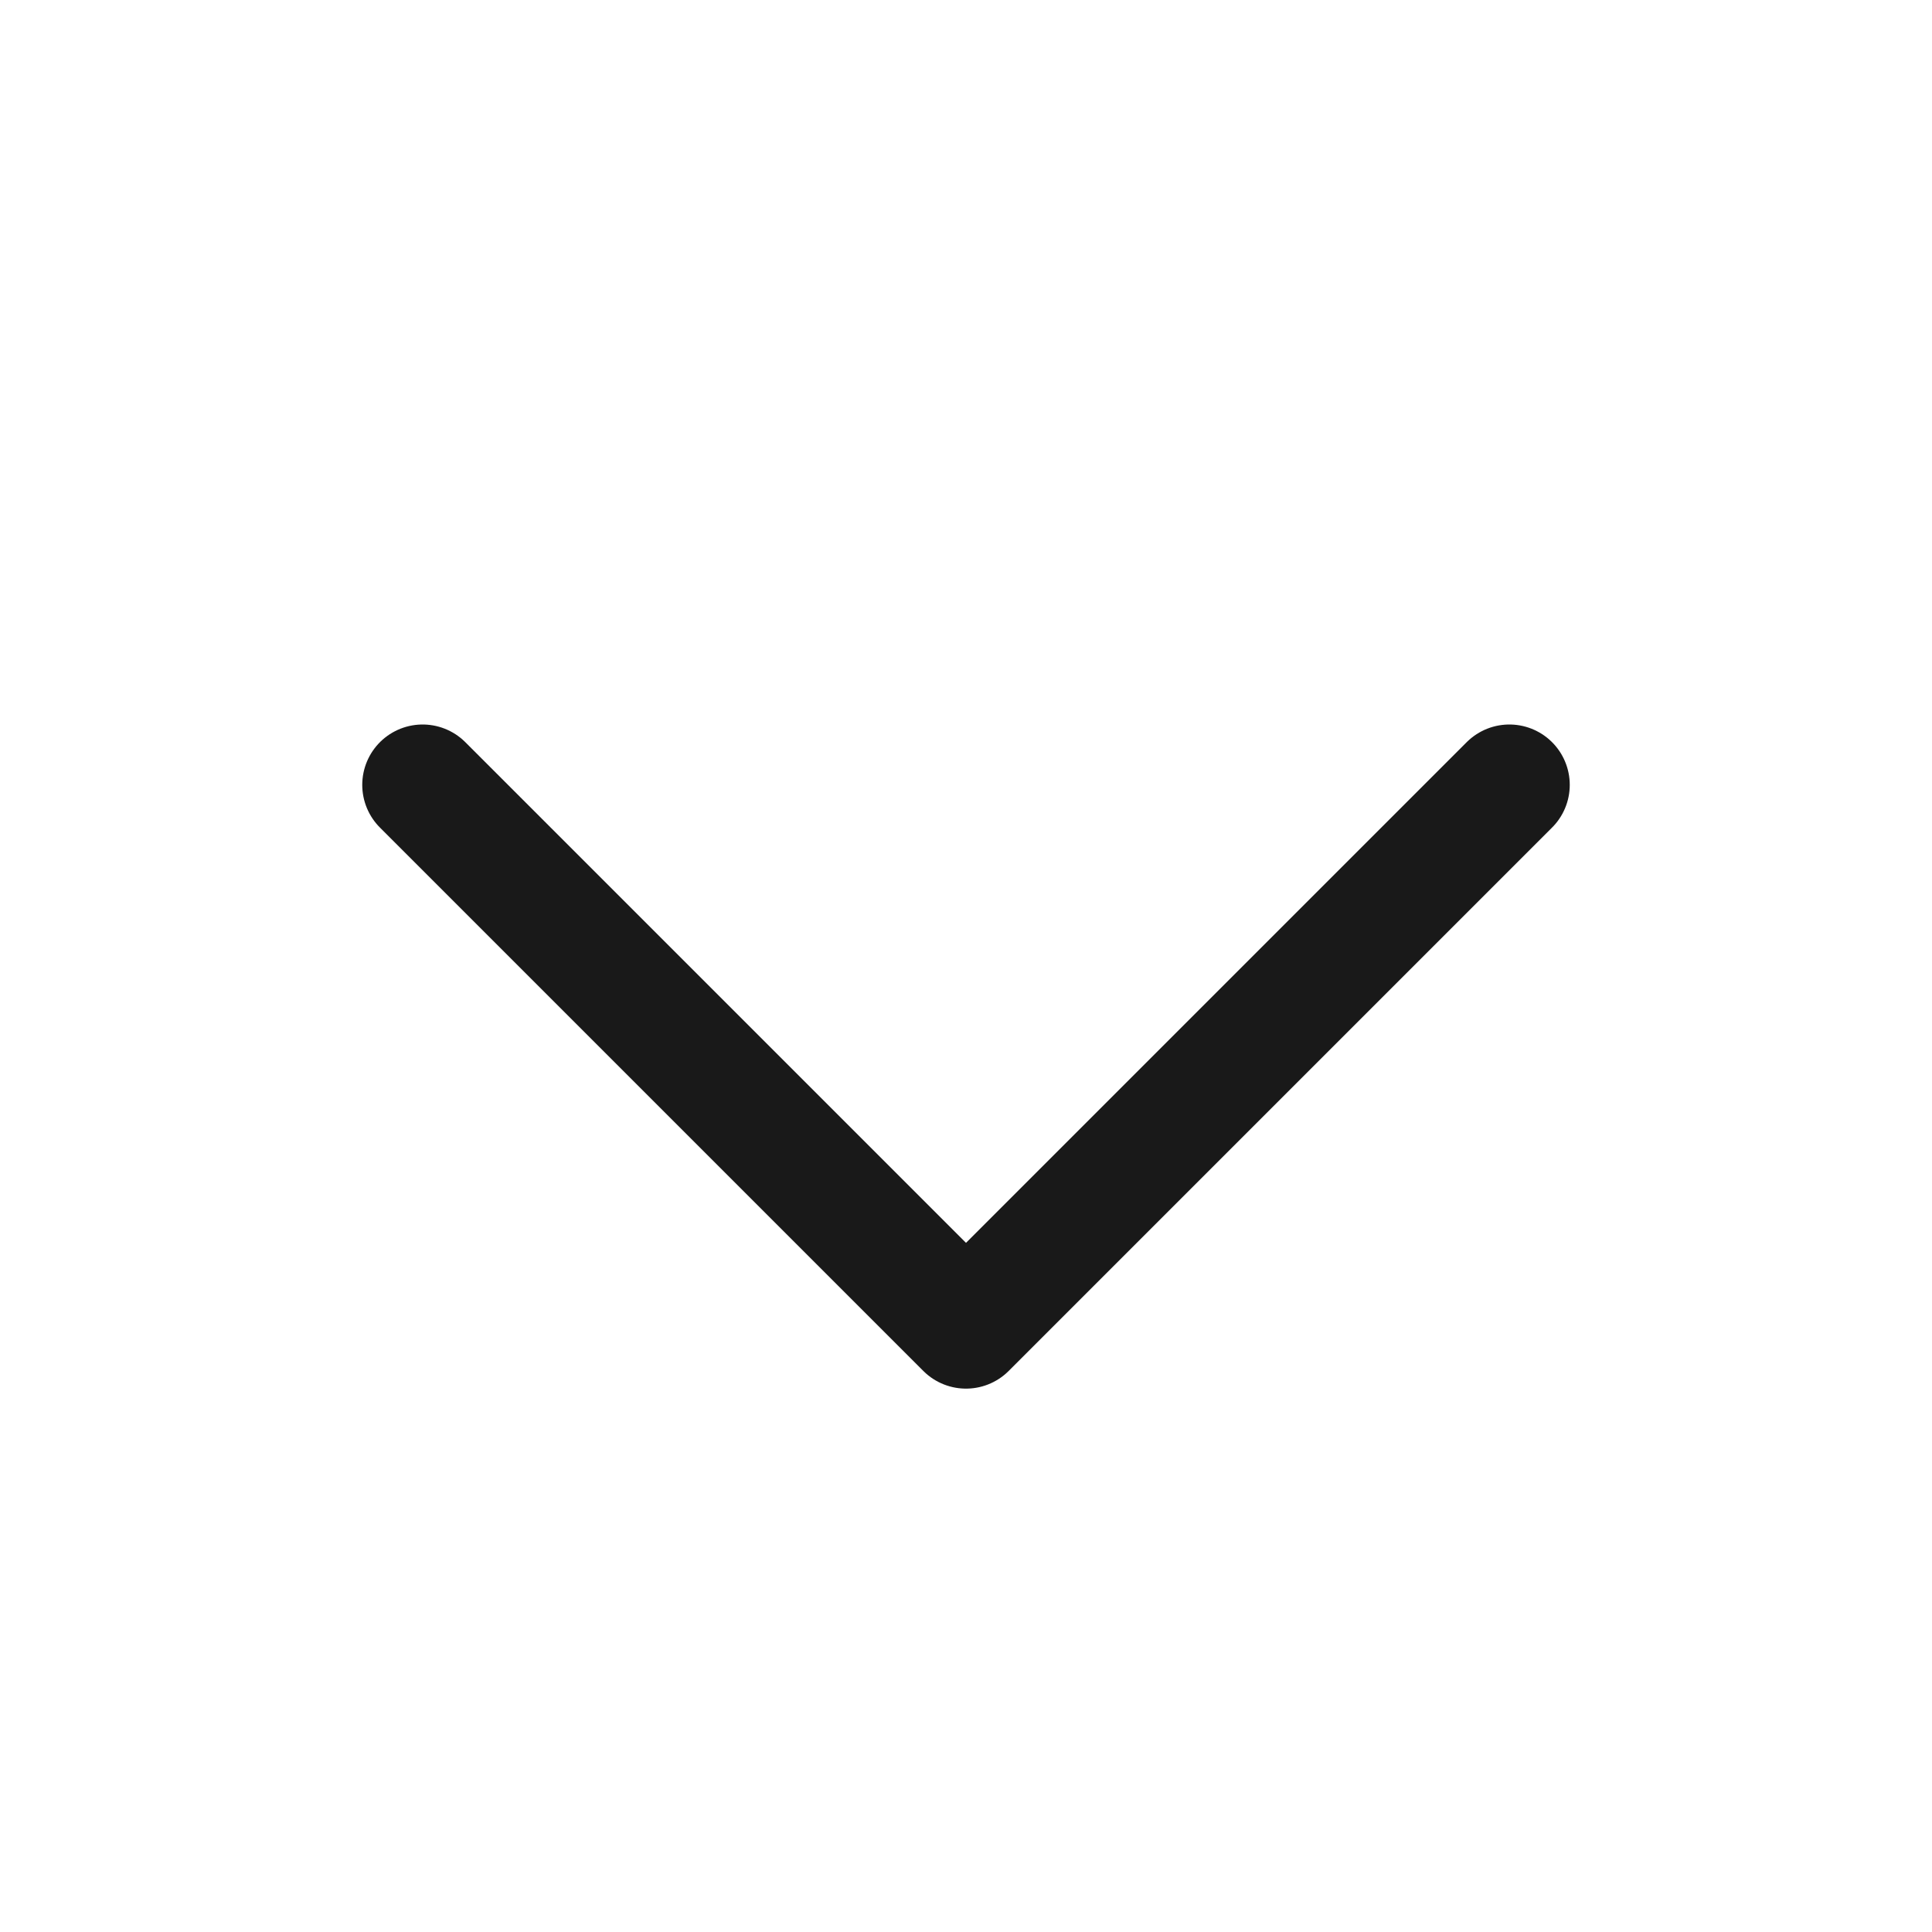 <svg width="16" height="16" viewBox="0 0 16 16" fill="none" xmlns="http://www.w3.org/2000/svg">
<path d="M12.5 6.5L8 11L3.5 6.5" stroke="black" stroke-opacity="0.9" stroke-linecap="round" stroke-linejoin="round"/>
</svg>
